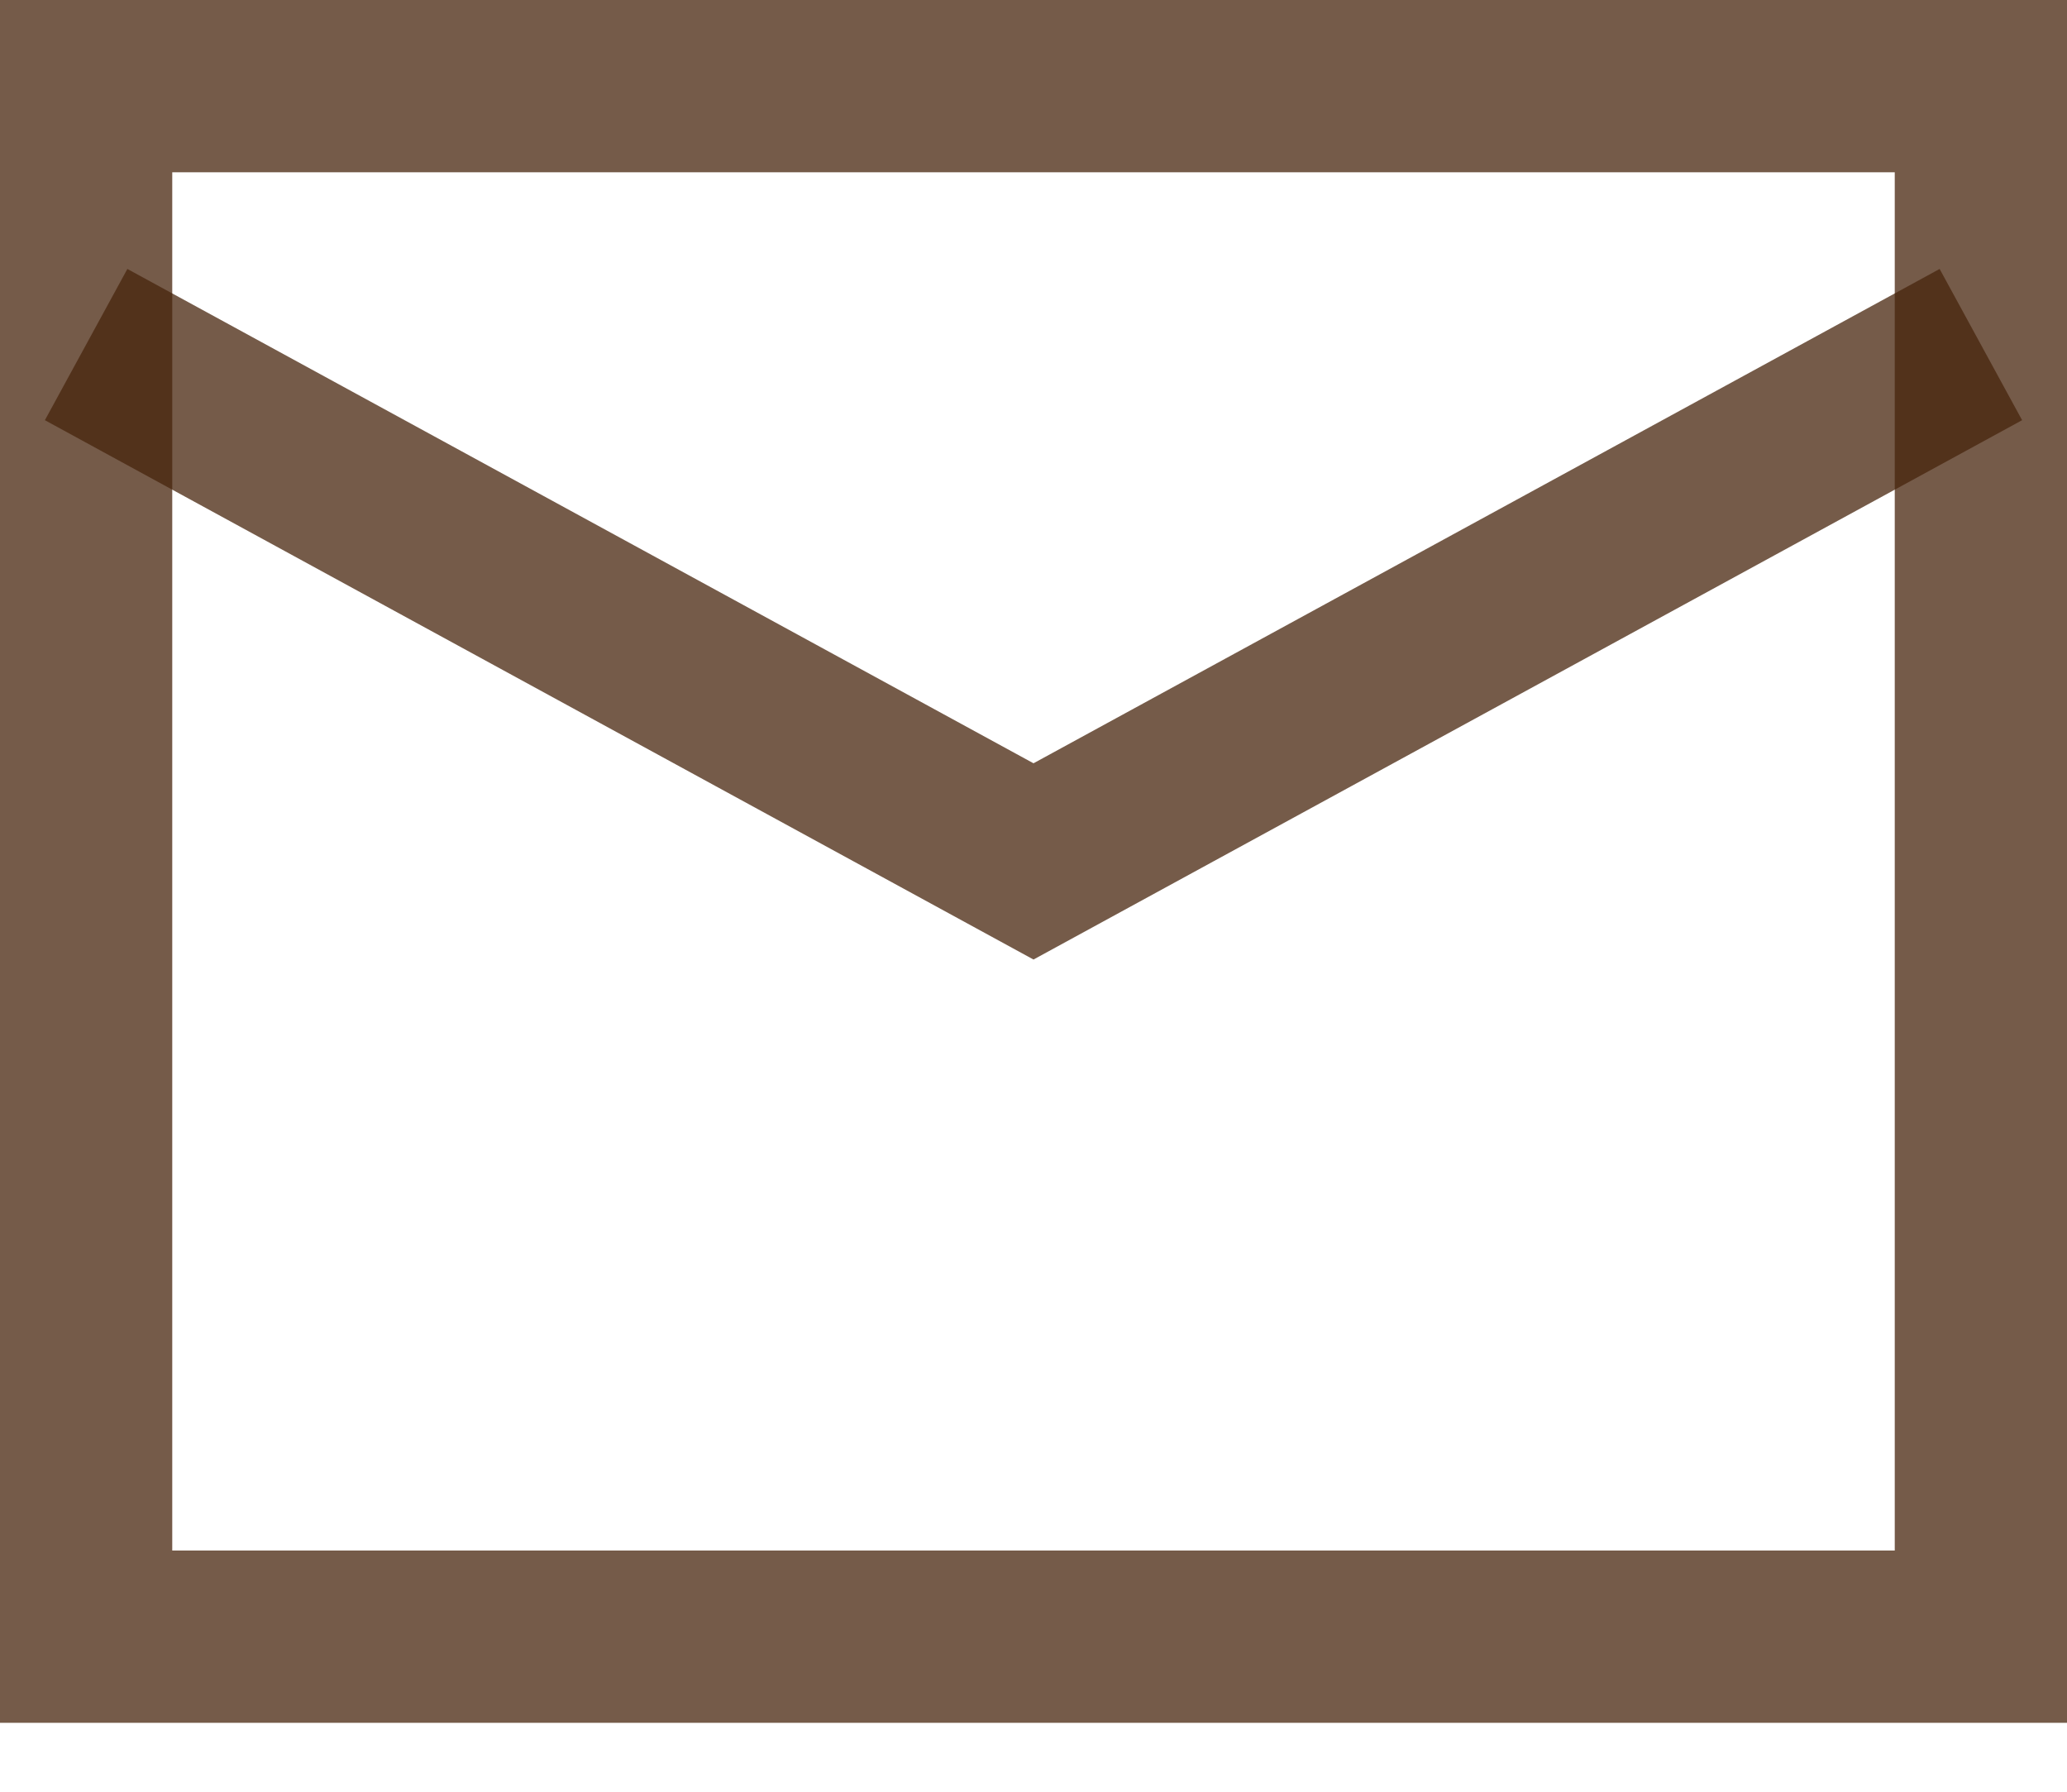 <svg xmlns="http://www.w3.org/2000/svg" fill="none" viewBox="0 0 15 13" height="13" width="15">
<path stroke-width="1.25" stroke-opacity="0.75" stroke="#47250C" d="M0.625 0.625H14.375V11.875H0.625V0.625Z"></path>
<path stroke-width="1.25" stroke-opacity="0.75" stroke="#47250C" d="M0.625 2.5L7.5 6.25L14.375 2.5"></path>
</svg>
